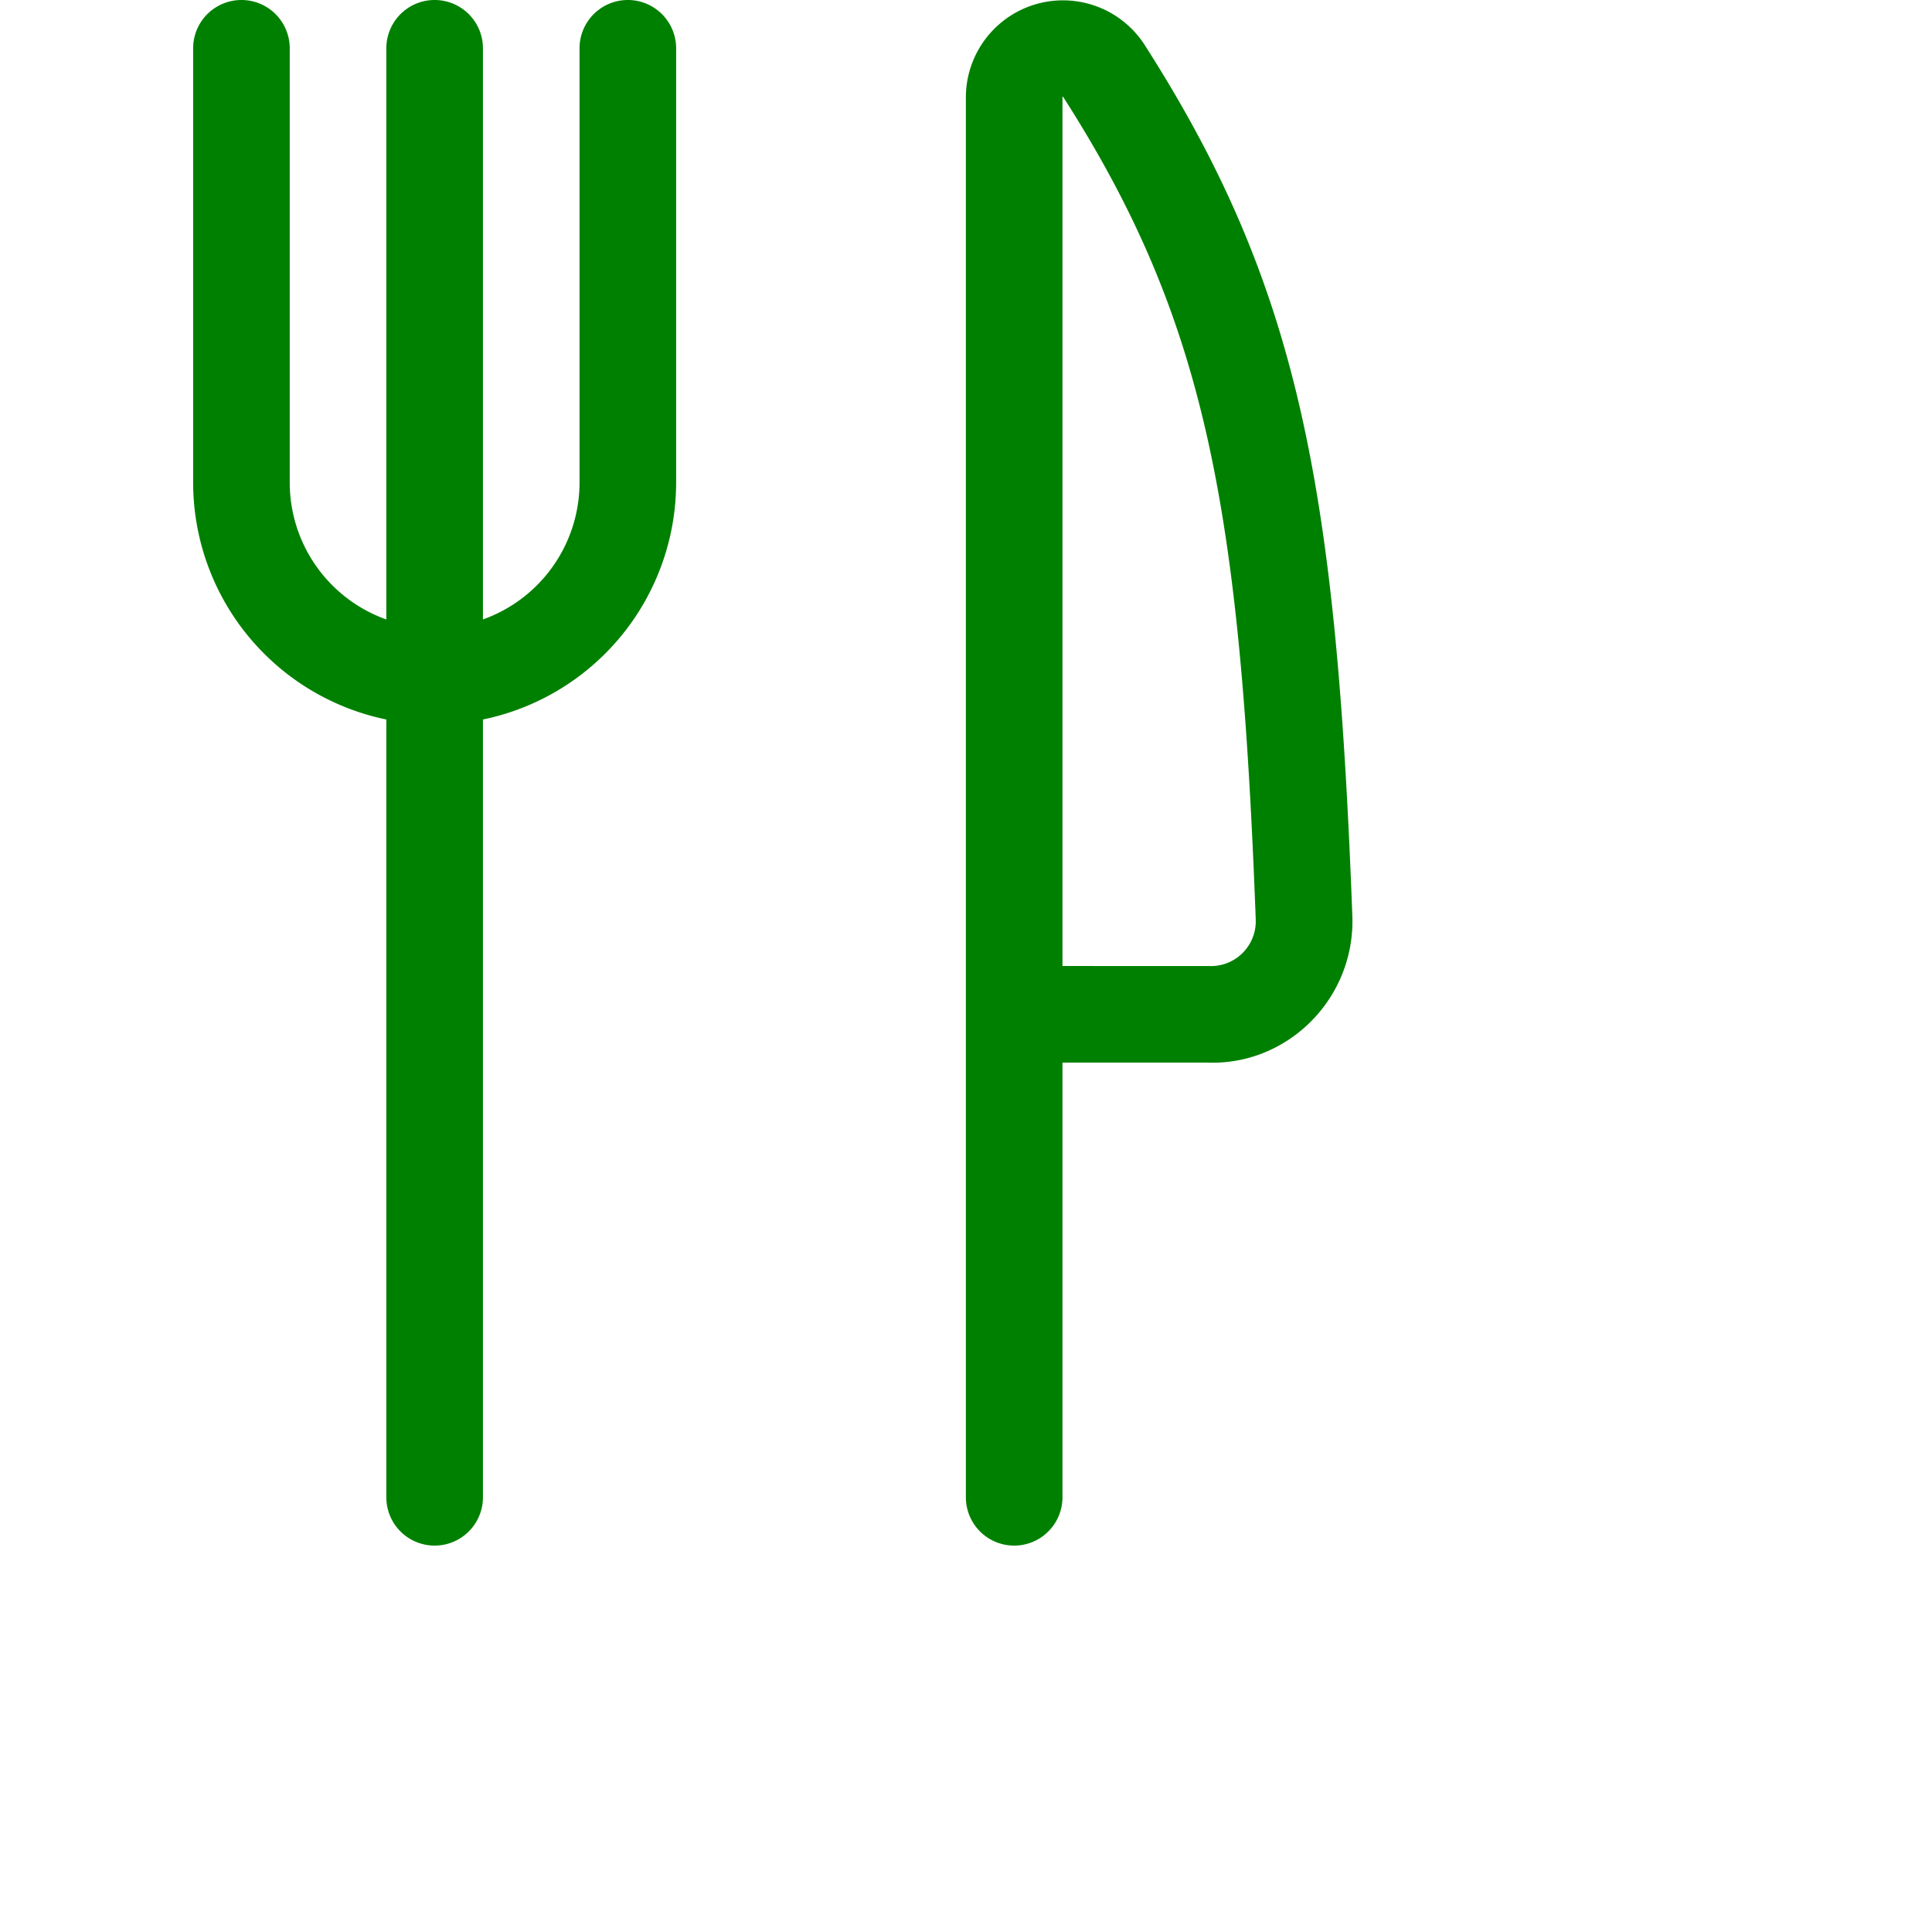 <svg xmlns="http://www.w3.org/2000/svg" width="30px" height="30px" viewBox="0 0 30 30"><path d="M5.999.75v22.5a.75.75 0 0 0 1.5 0V.75a.75.75 0 0 0-1.5 0zm3 0V7.5a2.259 2.259 0 0 1-2.252 2.25 2.258 2.258 0 0 1-2.248-2.252V.75a.75.75 0 0 0-1.5 0V7.5a3.76 3.76 0 0 0 3.748 3.75 3.76 3.76 0 0 0 3.752-3.748V.75a.75.75 0 0 0-1.5 0zm6.75 15.75h3c1.183.046 2.203-.9 2.25-2.111a2.22 2.22 0 0 0 0-.168c-.25-6.672-.828-9.78-3.231-13.533a1.508 1.508 0 0 0-2.77.81V23.25a.75.75 0 0 0 1.5 0V1.503c0 .003.001 0 .003 0a.006.006 0 0 1 .008.002c2.21 3.45 2.75 6.354 2.99 12.773v.053a.696.696 0 0 1-.721.67L15.749 15a.75.75 0 0 0 0 1.5z" fill="green"></path></svg>